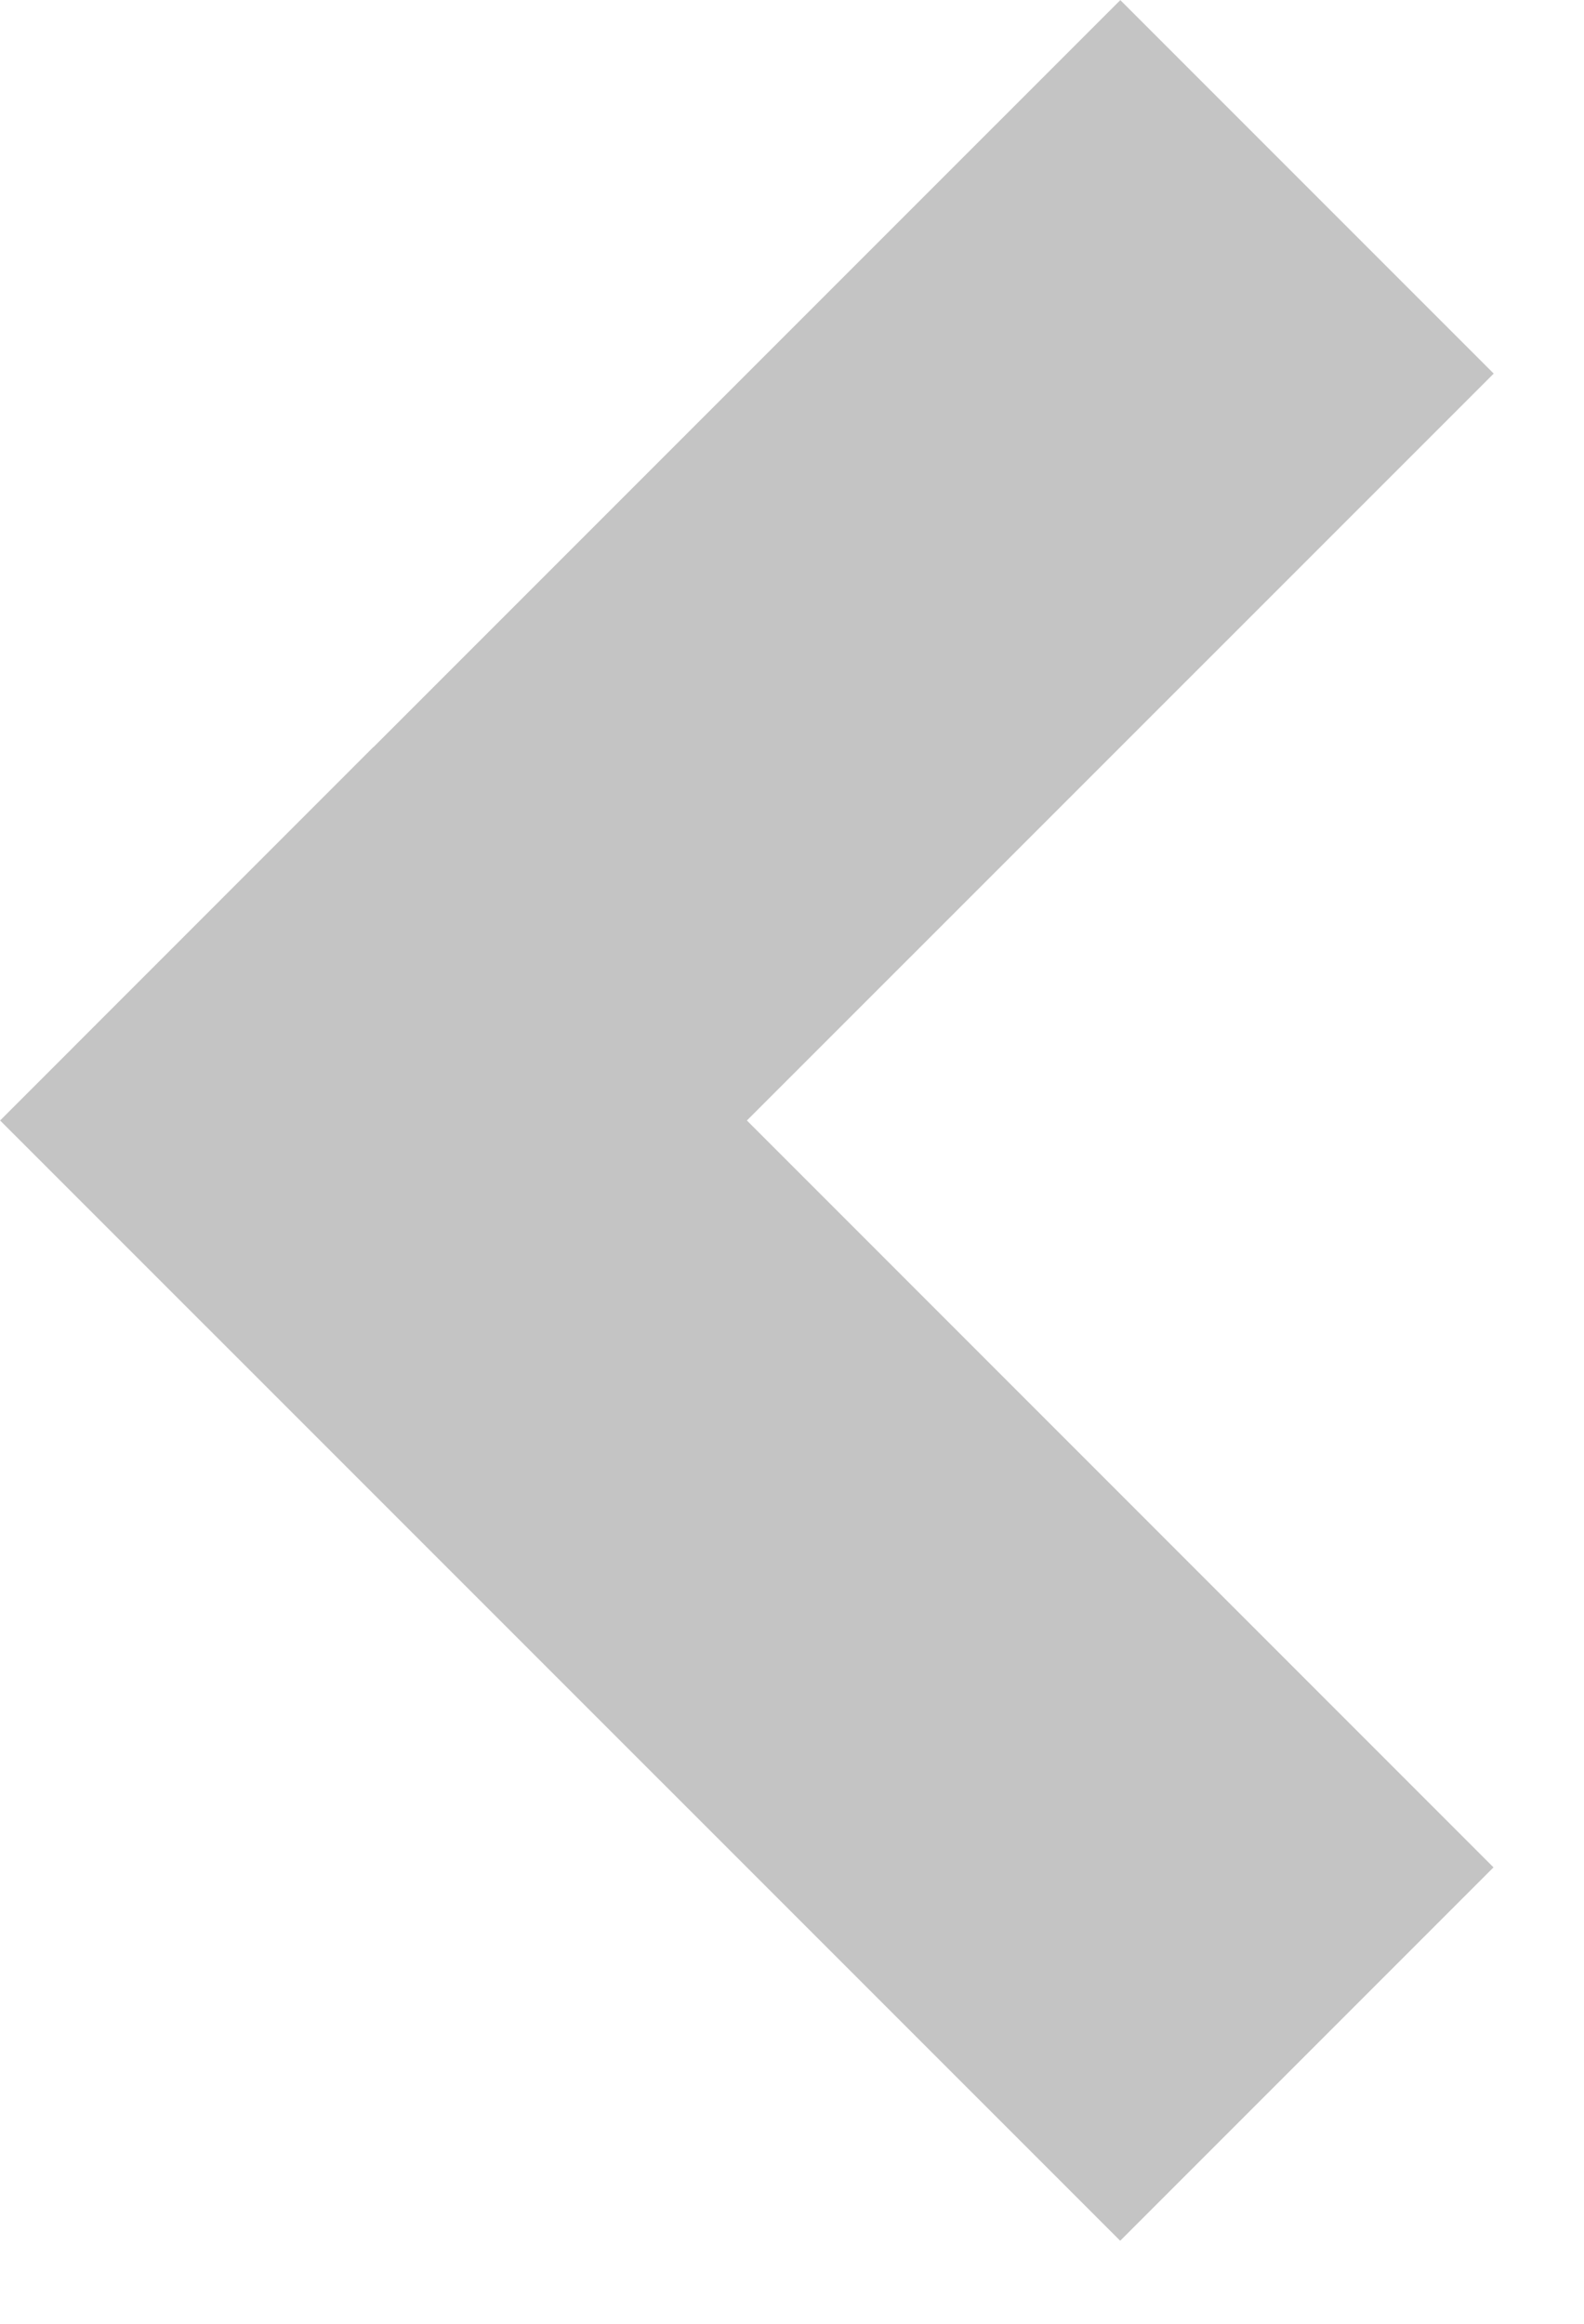 <svg width="15" height="22" viewBox="0 0 15 22" fill="none" xmlns="http://www.w3.org/2000/svg">
<path fill-rule="evenodd" clip-rule="evenodd" d="M10.608 21.214L14.143 17.679L7.073 10.608L14.145 3.537L10.609 0.001L3.537 7.073L3.536 7.072L0.001 10.608L10.608 21.214Z" fill="#C4C4C4"/>
</svg>
